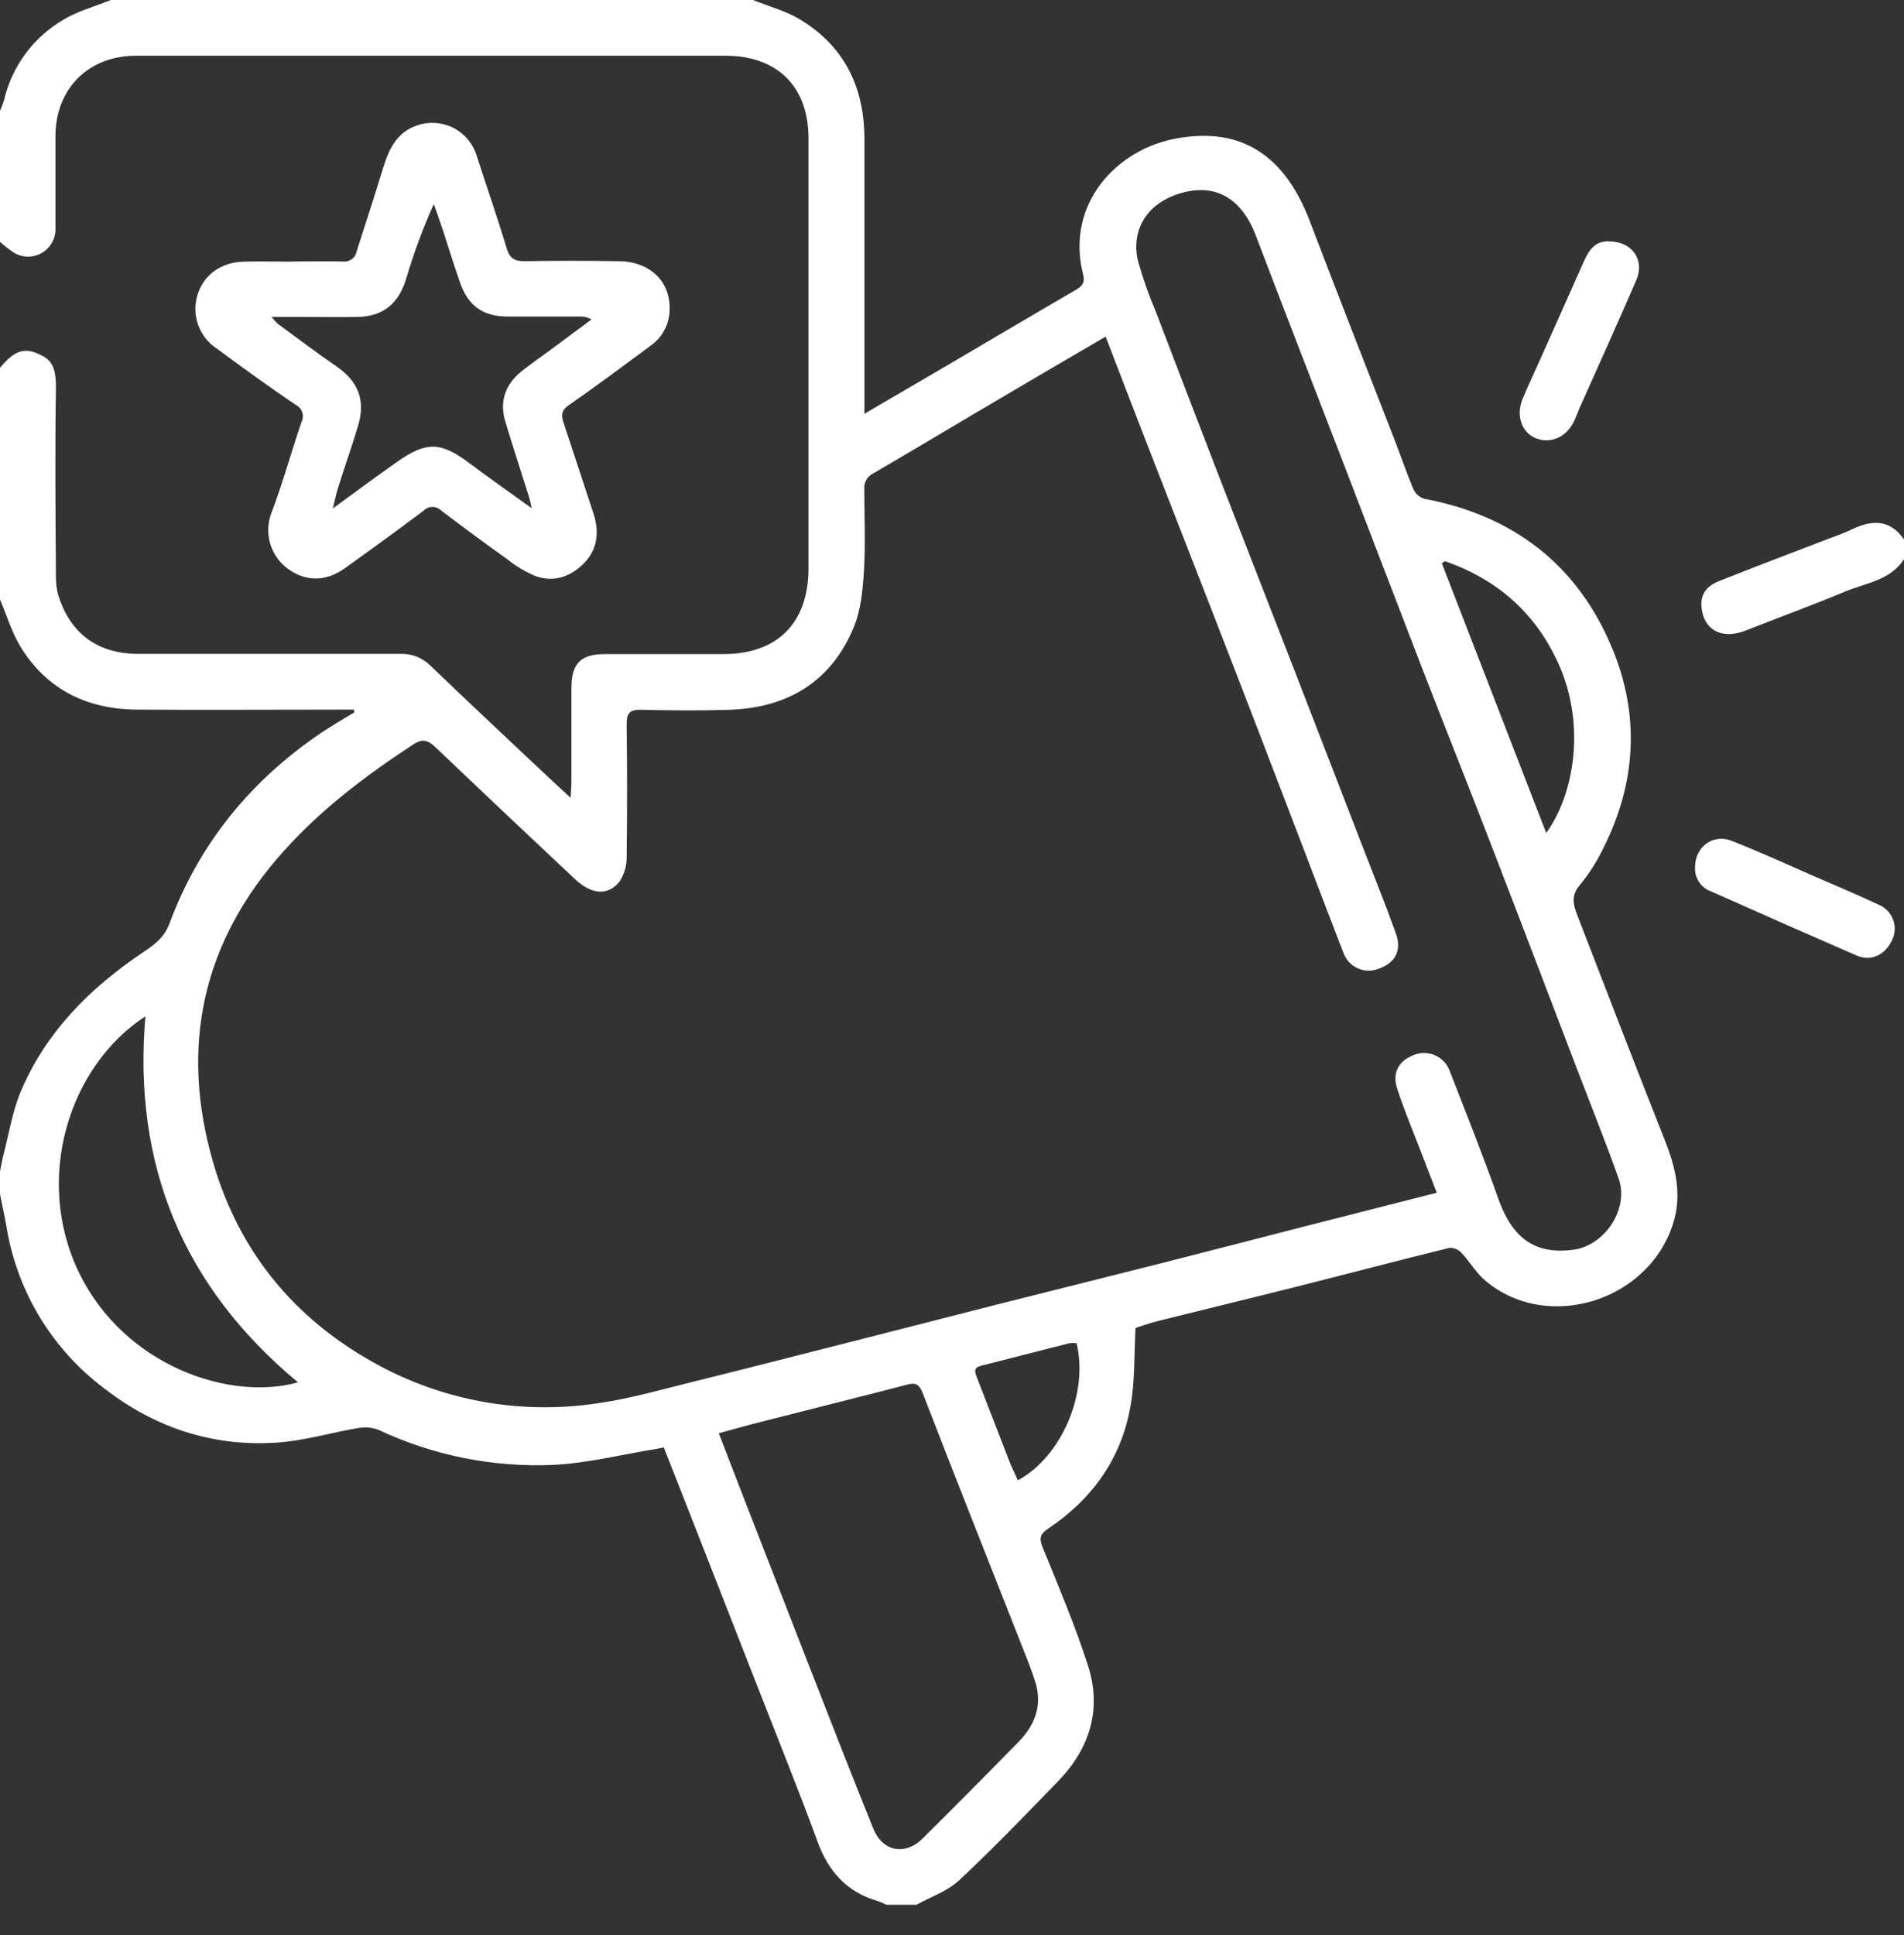 <svg width="62" height="63" viewBox="0 0 62 63" fill="none" xmlns="http://www.w3.org/2000/svg">
<rect x="0" y="0" width="62" height="63" fill="#333333" stroke="none"/>
<path d="M24.521 0C25.046 0.213 25.612 0.358 26.088 0.656C27.52 1.537 28.151 2.875 28.148 4.542C28.148 7.33 28.148 10.118 28.148 12.907V13.471C28.978 12.979 29.724 12.554 30.467 12.116C31.991 11.222 33.51 10.322 35.037 9.433C35.258 9.305 35.335 9.192 35.266 8.916C34.699 6.671 36.327 4.844 38.356 4.499C40.423 4.14 41.825 5.05 42.645 7.182C43.548 9.559 44.483 11.923 45.401 14.293C45.613 14.837 45.8 15.392 46.028 15.933C46.063 16.006 46.112 16.07 46.174 16.123C46.235 16.175 46.306 16.215 46.383 16.238C49.279 16.784 51.367 18.385 52.495 21.096C53.4 23.268 53.284 25.469 52.221 27.588C52.012 28.029 51.749 28.442 51.439 28.819C51.142 29.161 51.239 29.475 51.365 29.803C52.306 32.237 53.241 34.672 54.204 37.098C54.548 37.968 54.773 38.839 54.501 39.764C53.737 42.358 50.376 43.408 48.349 41.675C48.055 41.422 47.856 41.064 47.583 40.779C47.533 40.726 47.472 40.684 47.404 40.658C47.336 40.631 47.263 40.62 47.191 40.625C45.55 41.028 43.92 41.458 42.283 41.871C40.764 42.254 39.242 42.621 37.723 43C37.436 43.072 37.156 43.174 36.977 43.228C36.928 44.122 36.961 44.96 36.813 45.769C36.519 47.474 35.573 48.795 34.144 49.754C33.87 49.94 33.828 50.066 33.951 50.369C34.467 51.642 35.007 52.91 35.427 54.216C35.885 55.634 35.492 56.912 34.464 57.977C33.404 59.072 32.347 60.169 31.235 61.209C30.856 61.565 30.313 61.747 29.844 62.008H28.86C28.776 61.963 28.689 61.924 28.6 61.892C27.585 61.605 26.978 60.932 26.621 59.95C26.037 58.355 25.399 56.781 24.78 55.193C23.98 53.144 23.178 51.095 22.374 49.047C22.124 48.407 21.871 47.764 21.615 47.12C21.495 47.143 21.431 47.158 21.364 47.169C20.248 47.35 19.138 47.632 18.016 47.688C16.06 47.774 14.112 47.385 12.339 46.554C12.131 46.47 11.904 46.446 11.683 46.485C10.783 46.635 9.895 46.907 8.992 46.964C6.915 47.099 5.035 46.472 3.395 45.199C1.721 43.943 0.589 42.096 0.228 40.034C0.164 39.646 0.075 39.26 0 38.873V38.135C0.038 37.95 0.069 37.761 0.116 37.577C0.292 36.905 0.4 36.213 0.656 35.58C1.476 33.611 2.926 32.16 4.68 30.987C5.04 30.747 5.35 30.516 5.519 30.062C6.487 27.46 8.165 25.407 10.461 23.855C10.812 23.619 11.181 23.409 11.542 23.186L11.518 23.101H11.088C8.875 23.101 6.659 23.116 4.452 23.101C2.849 23.088 1.537 22.461 0.679 21.072C0.385 20.595 0.223 20.038 0 19.518V11.973C0.433 11.452 0.75 11.308 1.209 11.503C1.614 11.675 1.834 11.849 1.821 12.651C1.788 14.687 1.808 16.724 1.821 18.759C1.817 18.963 1.842 19.167 1.894 19.364C2.283 20.627 3.175 21.283 4.504 21.287C7.347 21.287 10.19 21.287 13.033 21.287C13.215 21.28 13.396 21.31 13.565 21.376C13.734 21.442 13.888 21.542 14.017 21.671C15.106 22.717 16.209 23.75 17.308 24.787C17.706 25.164 18.11 25.535 18.582 25.973C18.593 25.73 18.607 25.587 18.607 25.443C18.607 24.433 18.607 23.421 18.607 22.41C18.607 21.59 18.908 21.295 19.709 21.293C20.993 21.293 22.277 21.293 23.563 21.293C25.31 21.293 26.32 20.28 26.327 18.525C26.327 17.281 26.327 16.038 26.327 14.793C26.327 11.363 26.327 7.934 26.327 4.502C26.327 2.815 25.307 1.814 23.621 1.814C17.225 1.814 10.828 1.814 4.43 1.814C2.879 1.814 1.806 2.887 1.806 4.438C1.806 5.436 1.806 6.433 1.806 7.43C1.811 7.59 1.774 7.749 1.697 7.889C1.62 8.03 1.507 8.147 1.369 8.229C1.232 8.31 1.074 8.354 0.914 8.354C0.754 8.354 0.597 8.311 0.459 8.229C0.298 8.122 0.144 8.003 0 7.873L0 3.608C0.049 3.498 0.092 3.385 0.128 3.271C0.257 2.713 0.5 2.189 0.843 1.731C1.186 1.273 1.621 0.891 2.119 0.61C2.58 0.346 3.116 0.2 3.608 0H24.521ZM36.003 10.958C34.956 11.57 33.972 12.144 32.991 12.722C31.469 13.614 29.953 14.527 28.425 15.418C28.33 15.466 28.251 15.542 28.201 15.636C28.151 15.73 28.131 15.837 28.144 15.943C28.144 16.83 28.187 17.723 28.131 18.607C28.093 19.225 28.03 19.879 27.793 20.44C27.052 22.205 25.635 23.045 23.75 23.106C22.794 23.137 21.836 23.13 20.881 23.106C20.486 23.094 20.403 23.234 20.406 23.598C20.424 25.018 20.426 26.44 20.406 27.862C20.416 28.157 20.336 28.449 20.176 28.697C19.794 29.174 19.256 29.12 18.726 28.622C17.195 27.187 15.673 25.749 14.16 24.308C13.934 24.09 13.745 24.047 13.481 24.219C11.939 25.227 10.478 26.325 9.241 27.705C6.582 30.657 5.844 34.077 6.945 37.858C7.78 40.723 9.553 42.905 12.18 44.363C14.377 45.591 16.918 46.058 19.407 45.69C20.401 45.555 21.375 45.281 22.359 45.034C24.224 44.574 26.083 44.094 27.944 43.623C29.435 43.241 30.924 42.861 32.412 42.481C34.208 42.029 36.004 41.581 37.8 41.127C39.357 40.731 40.917 40.326 42.468 39.928C43.892 39.563 45.316 39.203 46.785 38.829C46.643 38.461 46.511 38.123 46.382 37.784C46.09 37.013 45.762 36.249 45.503 35.461C45.317 34.915 45.549 34.52 46.075 34.33C46.297 34.251 46.541 34.264 46.753 34.365C46.966 34.466 47.13 34.648 47.209 34.869C47.748 36.252 48.296 37.63 48.791 39.027C49.249 40.315 49.987 40.848 51.23 40.685C52.264 40.551 53.056 39.345 52.707 38.364C52.285 37.174 51.811 36.001 51.36 34.82C50.466 32.484 49.577 30.144 48.675 27.81C47.894 25.768 47.074 23.734 46.285 21.692C45.398 19.395 44.522 17.099 43.639 14.803C42.726 12.43 41.802 10.061 40.899 7.684C40.407 6.372 39.464 5.9 38.238 6.359C37.31 6.708 36.828 7.53 37.059 8.505C37.216 9.067 37.411 9.619 37.641 10.156C38.343 11.999 39.05 13.839 39.76 15.677C40.556 17.731 41.36 19.778 42.155 21.833C42.893 23.734 43.629 25.637 44.363 27.539C44.73 28.491 45.114 29.437 45.457 30.396C45.652 30.943 45.429 31.348 44.906 31.531C44.795 31.578 44.675 31.601 44.555 31.599C44.434 31.597 44.316 31.57 44.206 31.52C44.096 31.47 43.998 31.398 43.918 31.308C43.838 31.218 43.777 31.113 43.739 30.998C43.567 30.57 43.411 30.136 43.239 29.704C42.267 27.165 41.299 24.62 40.318 22.085C39.324 19.509 38.315 16.939 37.316 14.365C36.883 13.251 36.457 12.138 36.003 10.958ZM23.406 46.657C23.711 47.445 23.988 48.17 24.269 48.893C24.983 50.73 25.698 52.567 26.414 54.404C27.083 56.113 27.747 57.826 28.436 59.527C28.738 60.275 29.47 60.416 30.039 59.855C31.092 58.811 32.136 57.76 33.172 56.699C33.718 56.144 33.951 55.487 33.703 54.722C33.557 54.27 33.375 53.83 33.2 53.387C32.145 50.706 31.079 48.029 30.042 45.34C29.914 45.012 29.765 45.012 29.493 45.088C27.951 45.488 26.406 45.872 24.862 46.267C24.39 46.383 23.922 46.518 23.406 46.657ZM9.703 45.001C5.957 41.884 4.322 37.927 4.734 33.086C2.25 34.699 1.081 38.373 2.583 41.451C4.064 44.474 7.497 45.623 9.703 45.001ZM47.058 18.265L46.951 18.338C48.078 21.247 49.205 24.157 50.35 27.118C51.275 25.837 51.621 23.613 50.784 21.687C50.048 19.996 48.785 18.871 47.058 18.272V18.265ZM35.056 43.728C34.978 43.718 34.9 43.718 34.822 43.728C33.859 43.971 32.899 44.22 31.938 44.463C31.697 44.525 31.74 44.658 31.809 44.835C32.161 45.732 32.502 46.639 32.853 47.535C32.939 47.755 33.045 47.968 33.144 48.191C34.572 47.42 35.452 45.345 35.056 43.728Z" fill="white"/>
<path d="M62 18.207C61.547 18.901 60.752 18.977 60.076 19.26C59.012 19.704 57.926 20.099 56.852 20.524C56.128 20.811 55.548 20.56 55.425 19.893C55.336 19.425 55.502 19.097 55.997 18.909C57.157 18.446 58.326 18.006 59.492 17.557C59.758 17.455 60.03 17.365 60.286 17.241C60.942 16.922 61.533 16.89 62 17.559V18.207Z" fill="white"/>
<path d="M55.195 28.232C55.195 27.576 55.772 27.13 56.389 27.372C57.324 27.741 58.237 28.16 59.157 28.561C59.843 28.858 60.532 29.15 61.208 29.467C61.311 29.514 61.403 29.582 61.48 29.666C61.556 29.75 61.614 29.849 61.651 29.956C61.689 30.063 61.704 30.177 61.696 30.29C61.688 30.403 61.658 30.514 61.606 30.615C61.385 31.091 60.917 31.309 60.458 31.107C58.877 30.42 57.299 29.725 55.723 29.021C55.561 28.964 55.422 28.857 55.327 28.714C55.232 28.572 55.185 28.403 55.195 28.232Z" fill="white"/>
<path d="M52.407 7.86C53.145 7.86 53.568 8.465 53.284 9.118C52.679 10.514 52.051 11.906 51.432 13.29C51.367 13.438 51.316 13.596 51.242 13.74C50.984 14.252 50.46 14.463 49.981 14.253C49.544 14.061 49.362 13.515 49.58 12.987C49.767 12.538 49.976 12.096 50.176 11.65C50.645 10.595 51.115 9.541 51.585 8.488C51.75 8.116 51.974 7.829 52.407 7.86Z" fill="white"/>
<path d="M9.528 8.513C10.074 8.513 10.62 8.498 11.168 8.513C11.27 8.525 11.373 8.498 11.456 8.437C11.539 8.376 11.595 8.286 11.613 8.185C11.903 7.278 12.2 6.372 12.477 5.462C12.681 4.794 12.969 4.224 13.725 4.041C14.092 3.953 14.478 4.005 14.808 4.187C15.138 4.37 15.388 4.669 15.508 5.026C15.836 6.047 16.192 7.064 16.502 8.093C16.602 8.421 16.77 8.508 17.088 8.503C18.111 8.486 19.136 8.486 20.162 8.503C21.185 8.518 21.859 9.188 21.802 10.132C21.793 10.351 21.734 10.565 21.629 10.757C21.525 10.95 21.378 11.116 21.2 11.244C20.314 11.9 19.436 12.556 18.533 13.182C18.284 13.346 18.267 13.51 18.351 13.76C18.679 14.754 19.007 15.748 19.335 16.745C19.523 17.347 19.453 17.914 18.981 18.37C18.546 18.79 18.015 18.961 17.439 18.754C17.114 18.619 16.81 18.439 16.535 18.219C15.805 17.698 15.083 17.163 14.368 16.622C14.331 16.584 14.287 16.554 14.238 16.533C14.189 16.513 14.136 16.502 14.083 16.502C14.03 16.502 13.977 16.513 13.928 16.533C13.879 16.554 13.835 16.584 13.797 16.622C12.953 17.258 12.093 17.88 11.232 18.497C10.604 18.946 9.958 18.938 9.379 18.52C9.108 18.323 8.908 18.046 8.807 17.727C8.707 17.408 8.711 17.066 8.819 16.75C9.197 15.766 9.476 14.736 9.82 13.73C9.867 13.634 9.875 13.523 9.841 13.421C9.807 13.319 9.734 13.234 9.638 13.186C8.762 12.594 7.907 11.973 7.053 11.344C6.777 11.162 6.568 10.896 6.455 10.585C6.341 10.275 6.331 9.937 6.425 9.62C6.618 8.964 7.178 8.539 7.93 8.518C8.464 8.503 8.997 8.518 9.53 8.518L9.528 8.513ZM10.84 16.55C11.614 15.987 12.277 15.495 12.951 15.021C13.886 14.365 14.363 14.386 15.269 15.067C15.925 15.559 16.581 16.017 17.312 16.543C17.271 16.361 17.257 16.273 17.229 16.186C16.971 15.366 16.702 14.545 16.455 13.725C16.255 13.069 16.455 12.515 16.984 12.085C17.293 11.841 17.619 11.616 17.937 11.383L19.261 10.399C19.129 10.327 18.979 10.295 18.83 10.305C18.064 10.305 17.299 10.305 16.533 10.305C15.713 10.305 15.233 9.943 14.975 9.182C14.787 8.641 14.609 8.083 14.434 7.529C14.334 7.232 14.229 6.938 14.126 6.643C13.775 7.422 13.478 8.224 13.236 9.044C12.987 9.884 12.484 10.307 11.619 10.319C11.06 10.327 10.499 10.319 9.938 10.319H8.844C8.905 10.396 8.971 10.469 9.041 10.538C9.677 11.006 10.309 11.482 10.957 11.929C11.672 12.421 11.911 13.035 11.657 13.876C11.455 14.54 11.226 15.188 11.016 15.856C10.955 16.041 10.917 16.238 10.839 16.546L10.84 16.55Z" fill="white"/>
</svg>
